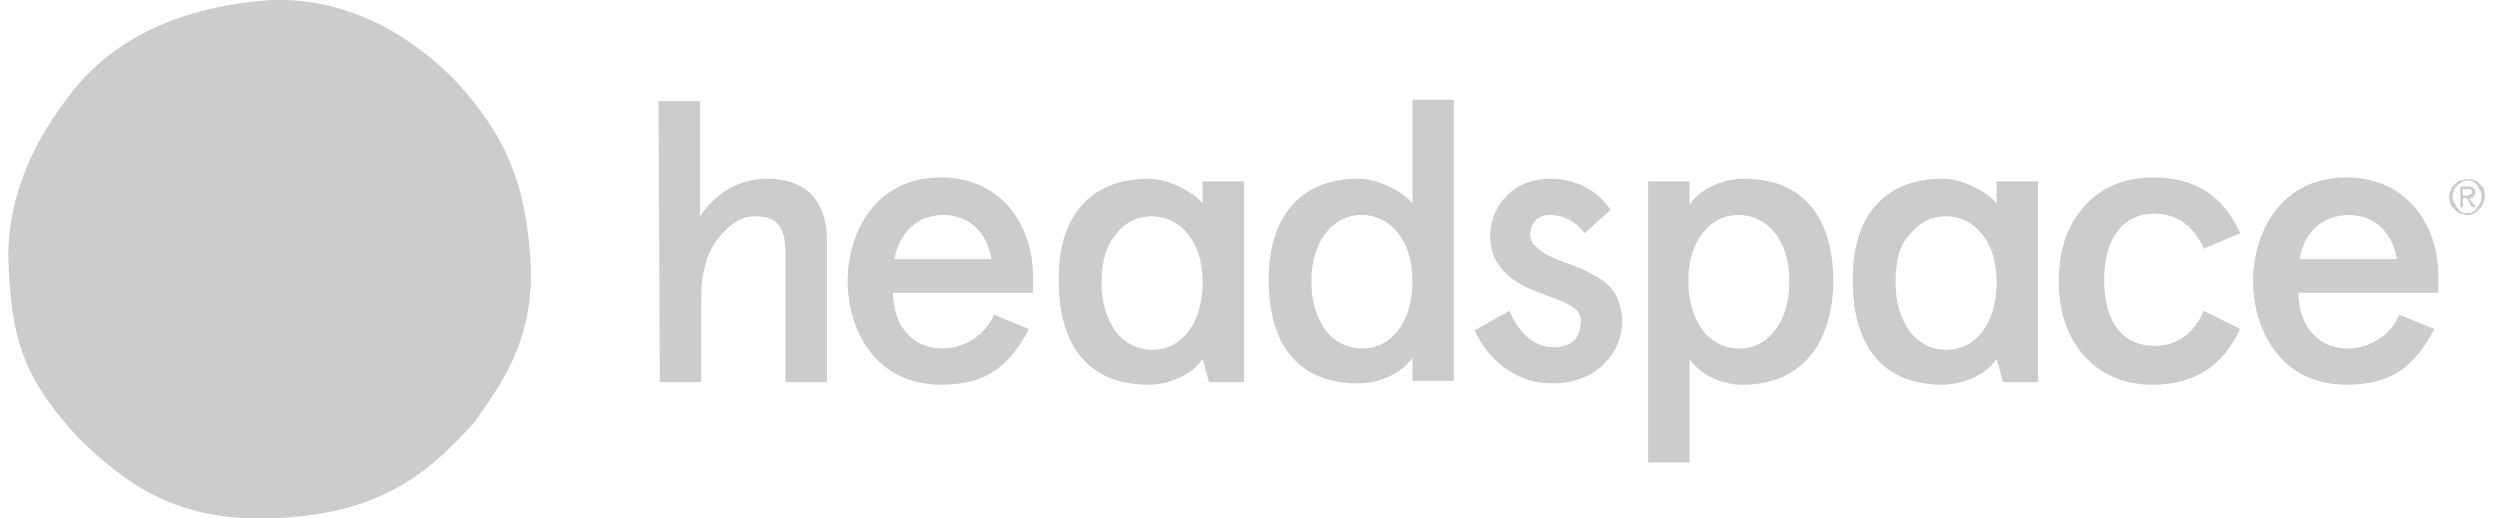 <svg width="193" height="40" viewBox="0 0 193 40" fill="none" xmlns="http://www.w3.org/2000/svg">
<g clip-path="url(#clip0_1_3166)">
<path d="M50.837 7.8H54.037V16.7C55.337 14.8 57.137 13.8 59.237 13.8C62.137 13.8 63.837 15.4 63.837 18.6V29.5H60.637V19.5C60.637 17.3 59.837 16.7 58.237 16.7C57.237 16.7 56.337 17.3 55.437 18.4C54.537 19.6 54.137 21.1 54.137 23V29.5H50.937L50.837 7.8Z" fill="#CCCCCC"/>
<path d="M79.838 22.6H68.939C68.939 25 70.338 26.9 72.739 26.9C74.439 26.9 76.038 25.9 76.739 24.3L79.439 25.4C77.838 28.4 76.038 29.7 72.638 29.7C67.538 29.7 65.439 25.4 65.439 21.7C65.439 18 67.538 13.7 72.638 13.7C77.538 13.7 79.739 17.7 79.739 21.2V22.6H79.838ZM69.038 20H76.538C76.239 18.1 74.939 16.6 72.838 16.6C70.739 16.6 69.439 18 69.038 20Z" fill="#CCCCCC"/>
<path d="M104.838 13.8C105.638 13.8 106.338 14 107.238 14.4C108.038 14.8 108.638 15.2 109.038 15.7V7.7H112.238V29.4H109.038V27.6C108.438 28.6 106.738 29.6 104.838 29.6C100.338 29.6 97.939 26.7 97.939 21.6C97.939 16.8 100.338 13.8 104.838 13.8ZM101.238 21.7C101.238 23.3 101.638 24.5 102.338 25.5C103.038 26.4 104.038 26.9 105.138 26.9C106.338 26.9 107.238 26.4 107.938 25.5C108.638 24.6 109.038 23.3 109.038 21.7C109.038 20.1 108.638 18.9 107.938 18C107.238 17.1 106.238 16.6 105.138 16.6C103.938 16.6 103.038 17.1 102.338 18C101.638 18.9 101.238 20.2 101.238 21.7Z" fill="#CCCCCC"/>
<path d="M124.337 16.2L122.337 18C121.637 17.1 120.737 16.6 119.637 16.6C118.737 16.6 118.137 17.2 118.137 18.1C118.137 18.4 118.237 18.8 118.537 19C119.037 19.5 119.537 19.8 120.937 20.3C122.037 20.7 122.437 20.9 123.337 21.4C124.537 22.1 125.137 23.1 125.237 24.7C125.237 26.1 124.737 27.2 123.737 28.2C122.737 29.1 121.437 29.6 119.837 29.6C116.937 29.6 114.837 27.7 113.837 25.5L116.537 24C117.337 25.9 118.537 26.8 119.937 26.8C121.337 26.8 122.037 26.1 122.037 24.8C122.037 24.3 121.837 23.9 121.237 23.6C120.937 23.4 120.737 23.3 120.437 23.2C119.937 23 118.837 22.6 118.337 22.4C116.137 21.5 115.037 20.1 115.037 18.2C115.037 17 115.537 15.9 116.337 15.1C117.237 14.2 118.337 13.8 119.737 13.8C121.637 13.8 123.337 14.7 124.337 16.2Z" fill="#CCCCCC"/>
<path d="M134.537 29.7C132.737 29.7 131.137 28.8 130.437 27.7V35.7H127.237V14H130.437V15.8C131.037 14.8 132.737 13.8 134.637 13.8C139.137 13.8 141.537 16.7 141.537 21.8C141.437 26.6 139.037 29.7 134.537 29.7ZM138.137 21.7C138.137 20.1 137.737 18.9 137.037 18C136.337 17.1 135.337 16.6 134.237 16.6C133.037 16.6 132.137 17.1 131.437 18C130.737 18.9 130.337 20.2 130.337 21.7C130.337 23.3 130.737 24.5 131.437 25.5C132.137 26.4 133.137 26.9 134.237 26.9C135.437 26.9 136.337 26.4 137.037 25.5C137.737 24.6 138.137 23.3 138.137 21.7Z" fill="#CCCCCC"/>
<path d="M172.938 25.4C171.638 28.2 169.438 29.7 166.238 29.7C163.938 29.7 162.138 28.9 160.838 27.4C159.538 25.9 158.938 24 158.938 21.7C158.938 19.4 159.538 17.5 160.838 16C162.138 14.5 163.938 13.7 166.238 13.7C169.438 13.7 171.638 15.1 172.938 18L170.138 19.2C169.338 17.4 168.038 16.5 166.338 16.5C163.738 16.5 162.438 18.6 162.438 21.6C162.438 24.7 163.738 26.7 166.338 26.7C168.038 26.7 169.338 25.8 170.138 24L172.938 25.4Z" fill="#CCCCCC"/>
<path d="M188.338 22.6H177.438C177.438 25 178.838 26.9 181.238 26.9C182.938 26.9 184.538 25.9 185.238 24.3L187.938 25.4C186.338 28.4 184.538 29.7 181.138 29.7C176.038 29.7 173.938 25.4 173.938 21.7C173.938 18 176.038 13.7 181.138 13.7C186.038 13.7 188.238 17.7 188.238 21.2V22.6H188.338ZM177.538 20H185.038C184.738 18.1 183.438 16.6 181.338 16.6C179.238 16.6 177.838 18 177.538 20Z" fill="#CCCCCC"/>
<path d="M88.638 13.8C89.438 13.8 90.138 14 91.038 14.4C91.838 14.8 92.438 15.2 92.838 15.7V14H96.038V29.5H93.338L92.838 27.7C92.238 28.7 90.538 29.7 88.638 29.7C84.138 29.7 81.738 26.8 81.738 21.7C81.638 16.9 84.038 13.8 88.638 13.8ZM85.038 21.8C85.038 23.4 85.438 24.6 86.138 25.6C86.838 26.5 87.838 27 88.938 27C90.138 27 91.038 26.5 91.738 25.6C92.438 24.7 92.838 23.4 92.838 21.8C92.838 20.2 92.438 19 91.738 18.1C91.038 17.2 90.038 16.7 88.938 16.7C87.738 16.7 86.838 17.2 86.138 18.1C85.438 18.9 85.038 20.2 85.038 21.8Z" fill="#CCCCCC"/>
<path d="M149.937 13.8C150.737 13.8 151.437 14 152.337 14.4C153.137 14.8 153.737 15.2 154.137 15.7V14H157.337V29.5H154.637L154.137 27.7C153.537 28.7 151.837 29.7 149.937 29.7C145.437 29.7 143.037 26.8 143.037 21.7C142.937 16.9 145.337 13.8 149.937 13.8ZM146.337 21.8C146.337 23.4 146.737 24.6 147.437 25.6C148.137 26.5 149.137 27 150.237 27C151.437 27 152.337 26.5 153.037 25.6C153.737 24.7 154.137 23.4 154.137 21.8C154.137 20.2 153.737 19 153.037 18.1C152.337 17.2 151.337 16.7 150.237 16.7C149.037 16.7 148.137 17.2 147.437 18.1C146.637 18.9 146.337 20.2 146.337 21.8Z" fill="#CCCCCC"/>
<path d="M40.938 19.8C41.438 26.4 38.338 30.1 36.538 32.7C33.738 35.7 30.038 39.8 20.938 40C13.138 40.3 9.338 36.9 6.138 33.9C1.938 29.3 0.838 26.5 0.638 19.8C0.638 15.6 2.238 11.5 5.038 7.8C8.938 2.3 15.138 0.4 20.938 -5.60479e-05C26.938 -0.2 31.738 2.8 35.038 6.1C39.238 10.6 40.538 14.4 40.938 19.8Z" fill="#CCCCCC"/>
<path d="M191.637 14.4C191.537 14.3 191.437 14.2 191.337 14.1C191.237 14 191.037 13.9 190.937 13.9C190.537 13.8 190.037 13.8 189.637 14.1C189.537 14.2 189.437 14.3 189.337 14.4C189.237 14.5 189.237 14.7 189.137 14.8C189.037 15.2 189.037 15.7 189.337 16C189.437 16.1 189.537 16.2 189.637 16.3C189.737 16.4 189.937 16.5 190.037 16.5C190.137 16.5 190.337 16.6 190.437 16.6C190.737 16.6 191.037 16.5 191.237 16.3C191.337 16.2 191.437 16.1 191.537 16C191.637 15.9 191.637 15.7 191.737 15.6C191.937 15.2 191.837 14.7 191.637 14.4ZM191.337 15.9C191.237 16 191.137 16.1 191.137 16.2C191.037 16.3 190.937 16.3 190.837 16.4C190.437 16.5 190.137 16.5 189.837 16.2C189.737 16.1 189.637 16 189.637 15.9C189.537 15.8 189.537 15.7 189.437 15.6C189.437 15.5 189.337 15.4 189.337 15.2C189.337 15 189.437 14.7 189.537 14.5C189.637 14.4 189.737 14.3 189.837 14.2C189.937 14.1 190.037 14.1 190.137 14C190.537 13.9 190.837 13.9 191.137 14.2C191.237 14.3 191.337 14.4 191.337 14.5C191.437 14.6 191.437 14.7 191.537 14.8C191.637 15.2 191.537 15.6 191.337 15.9Z" fill="#CCCCCC"/>
<path d="M190.638 15.3C190.738 15.3 190.838 15.3 190.938 15.2C191.138 15 191.138 14.7 191.038 14.6C190.838 14.4 190.738 14.4 190.538 14.4H189.938V16H190.138V15.3H190.438L190.838 16H191.138L190.638 15.3ZM190.438 15.1H190.138V14.6C190.338 14.6 190.538 14.6 190.738 14.6C190.838 14.7 190.838 14.8 190.838 14.9C190.838 15 190.738 15 190.638 15C190.538 15.1 190.538 15.1 190.438 15.1Z" fill="#CCCCCC"/>
</g>
<defs>
<clipPath id="clip0_1_3166">
<rect width="192" height="40" fill="white" transform="translate(0.638)"/>
</clipPath>
</defs>
</svg>
